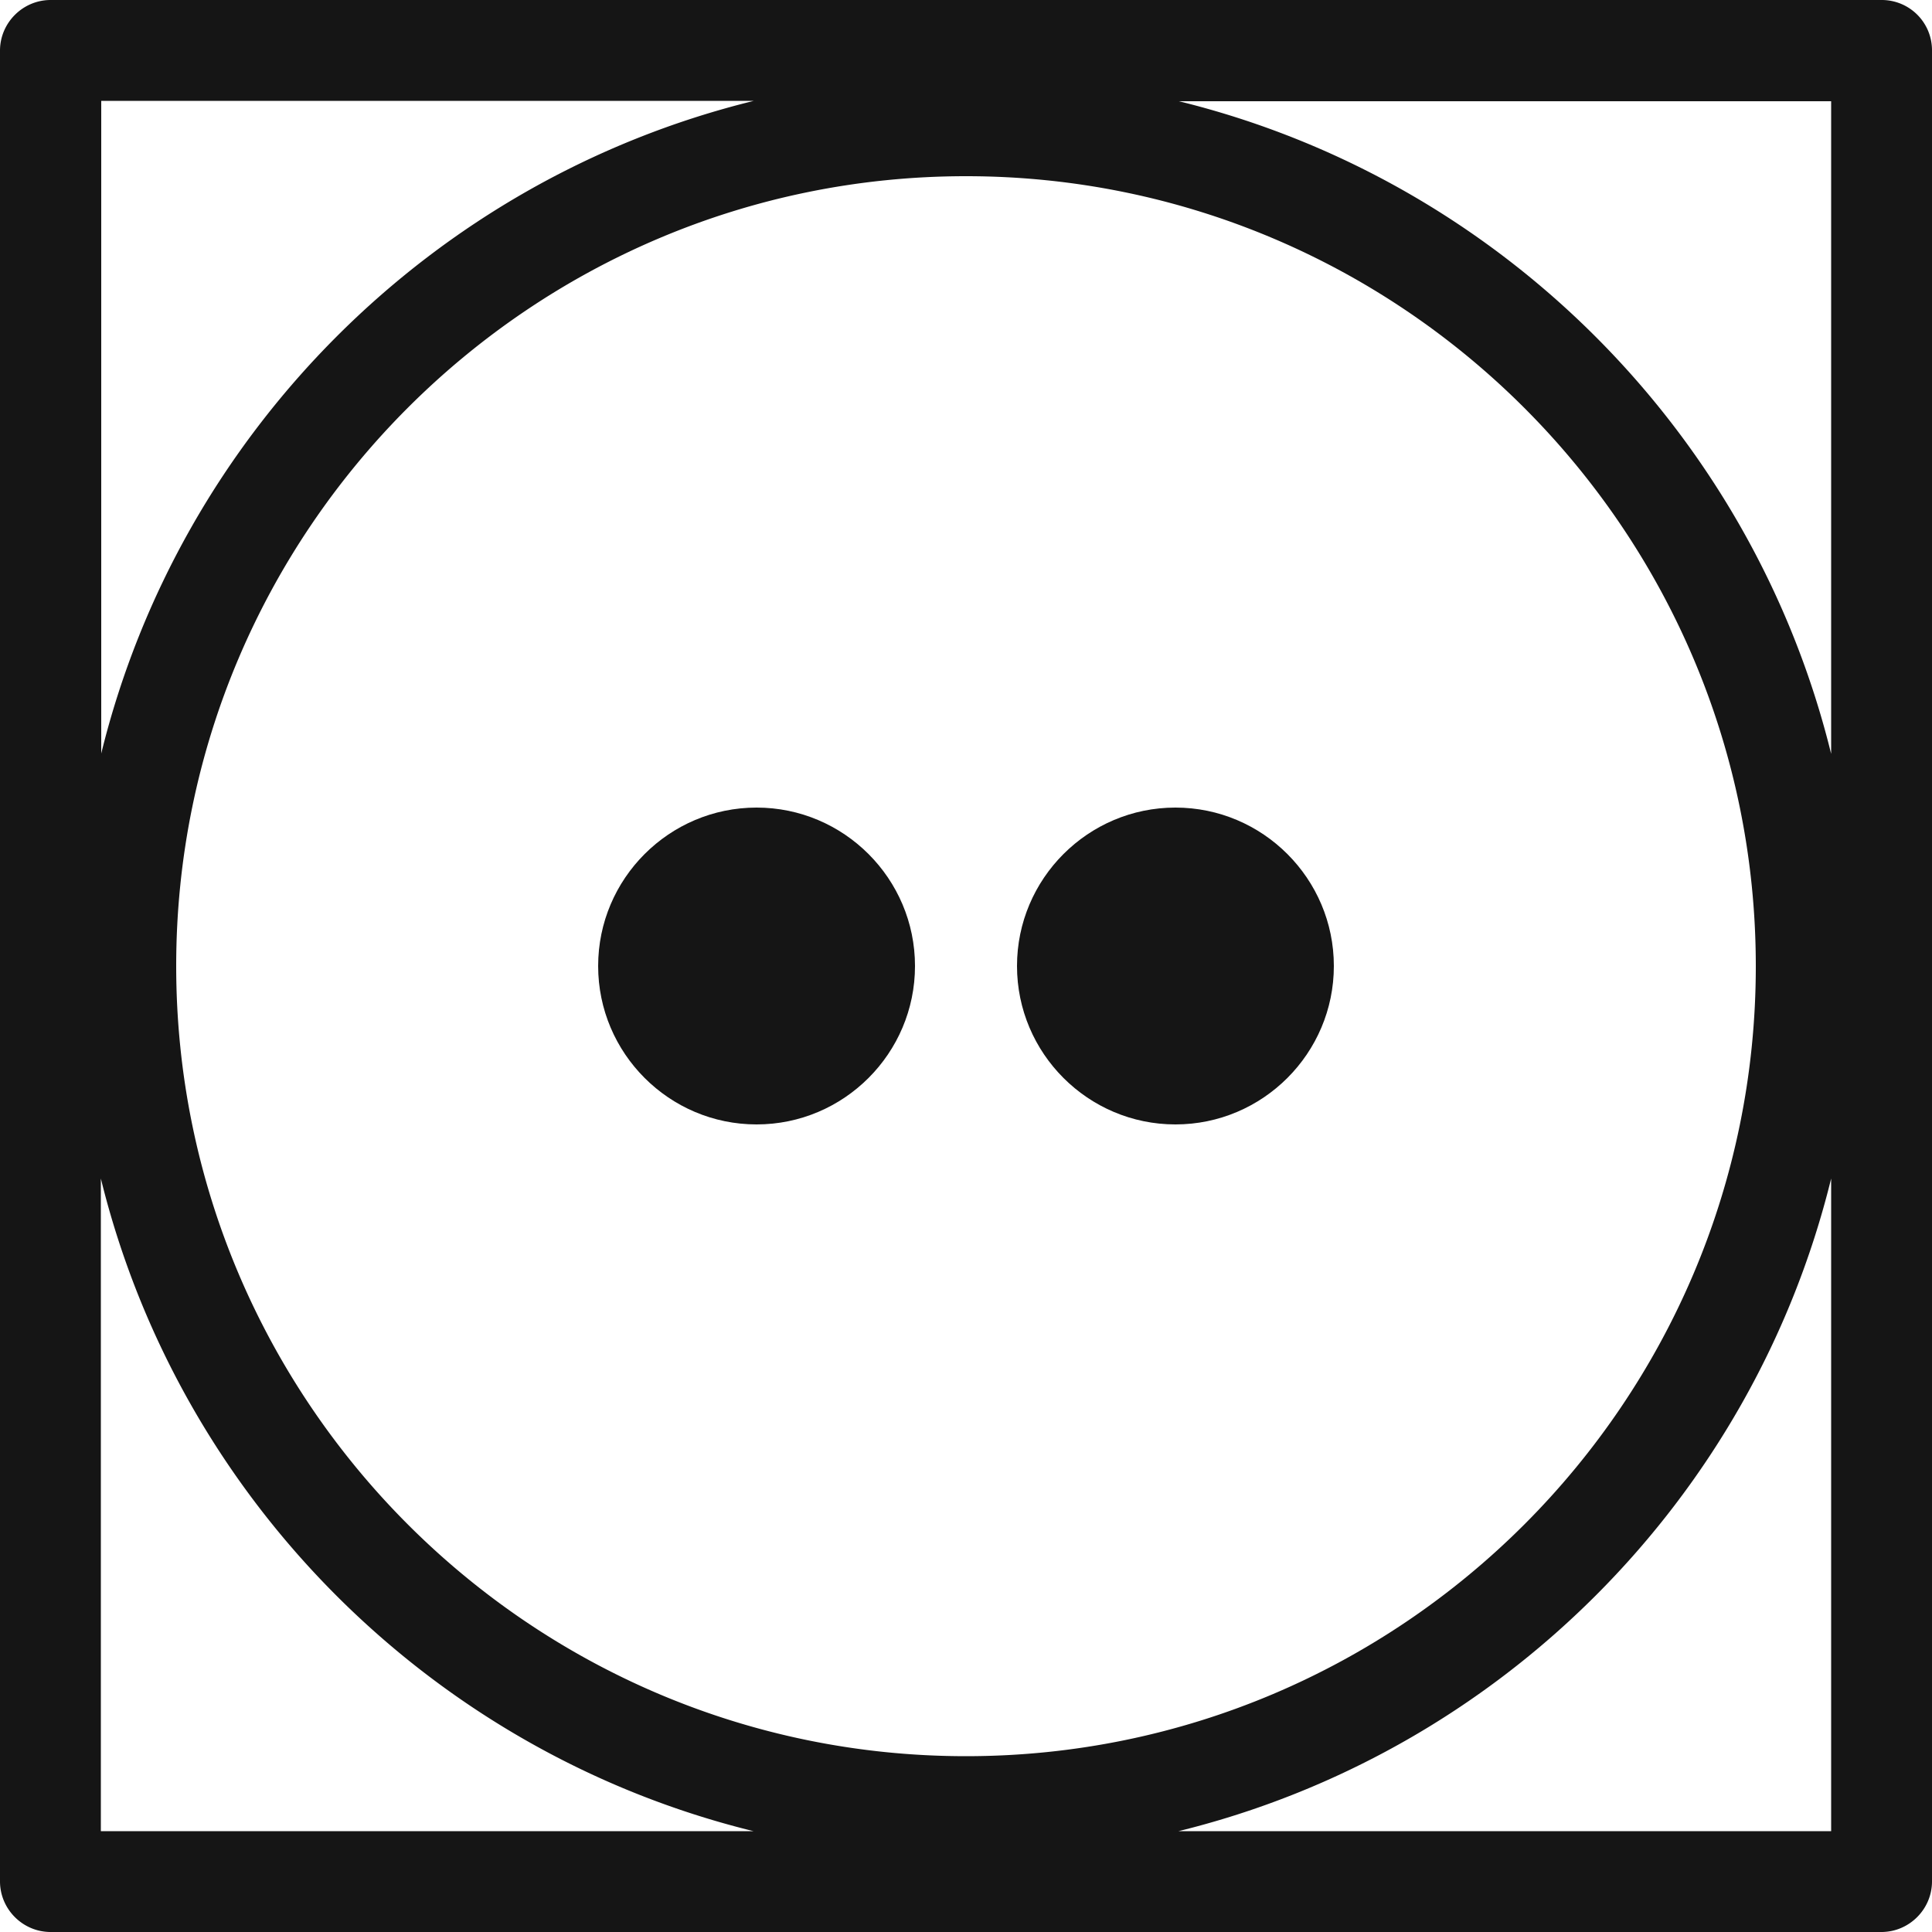 <svg id="Livello_1" xmlns="http://www.w3.org/2000/svg" viewBox="0 0 50 50"><defs><style>.cls-1{fill:#151515}</style></defs><path class="cls-1" d="M48.7 0H1.31C.59 0 0 .59 0 1.31v47.38C0 49.41.59 50 1.31 50h47.38c.72 0 1.31-.59 1.31-1.31V1.31A1.3 1.3 0 0048.7 0zm-1.31 19.51c-2.04-8.3-8.58-14.85-16.88-16.89h16.88v16.89zm-1.95 5.5c0 11.27-9.17 20.44-20.44 20.44S4.56 36.27 4.56 25 13.73 4.56 25 4.56 45.44 13.73 45.44 25zM19.51 2.61C11.2 4.65 4.66 11.2 2.62 19.5V2.61h16.89zM2.61 30.5c2.04 8.3 8.58 14.85 16.89 16.89H2.61V30.5zM30.5 47.39c8.3-2.04 14.85-8.58 16.89-16.89v16.89H30.5z"/><path class="cls-1" d="M23.68 25c0 2.26-1.84 4.1-4.1 4.1s-4.1-1.84-4.1-4.1 1.84-4.1 4.1-4.1 4.1 1.84 4.1 4.1m10.84 0c0 2.26-1.84 4.1-4.1 4.1s-4.1-1.84-4.1-4.1 1.84-4.1 4.1-4.1 4.1 1.84 4.1 4.1"/></svg>